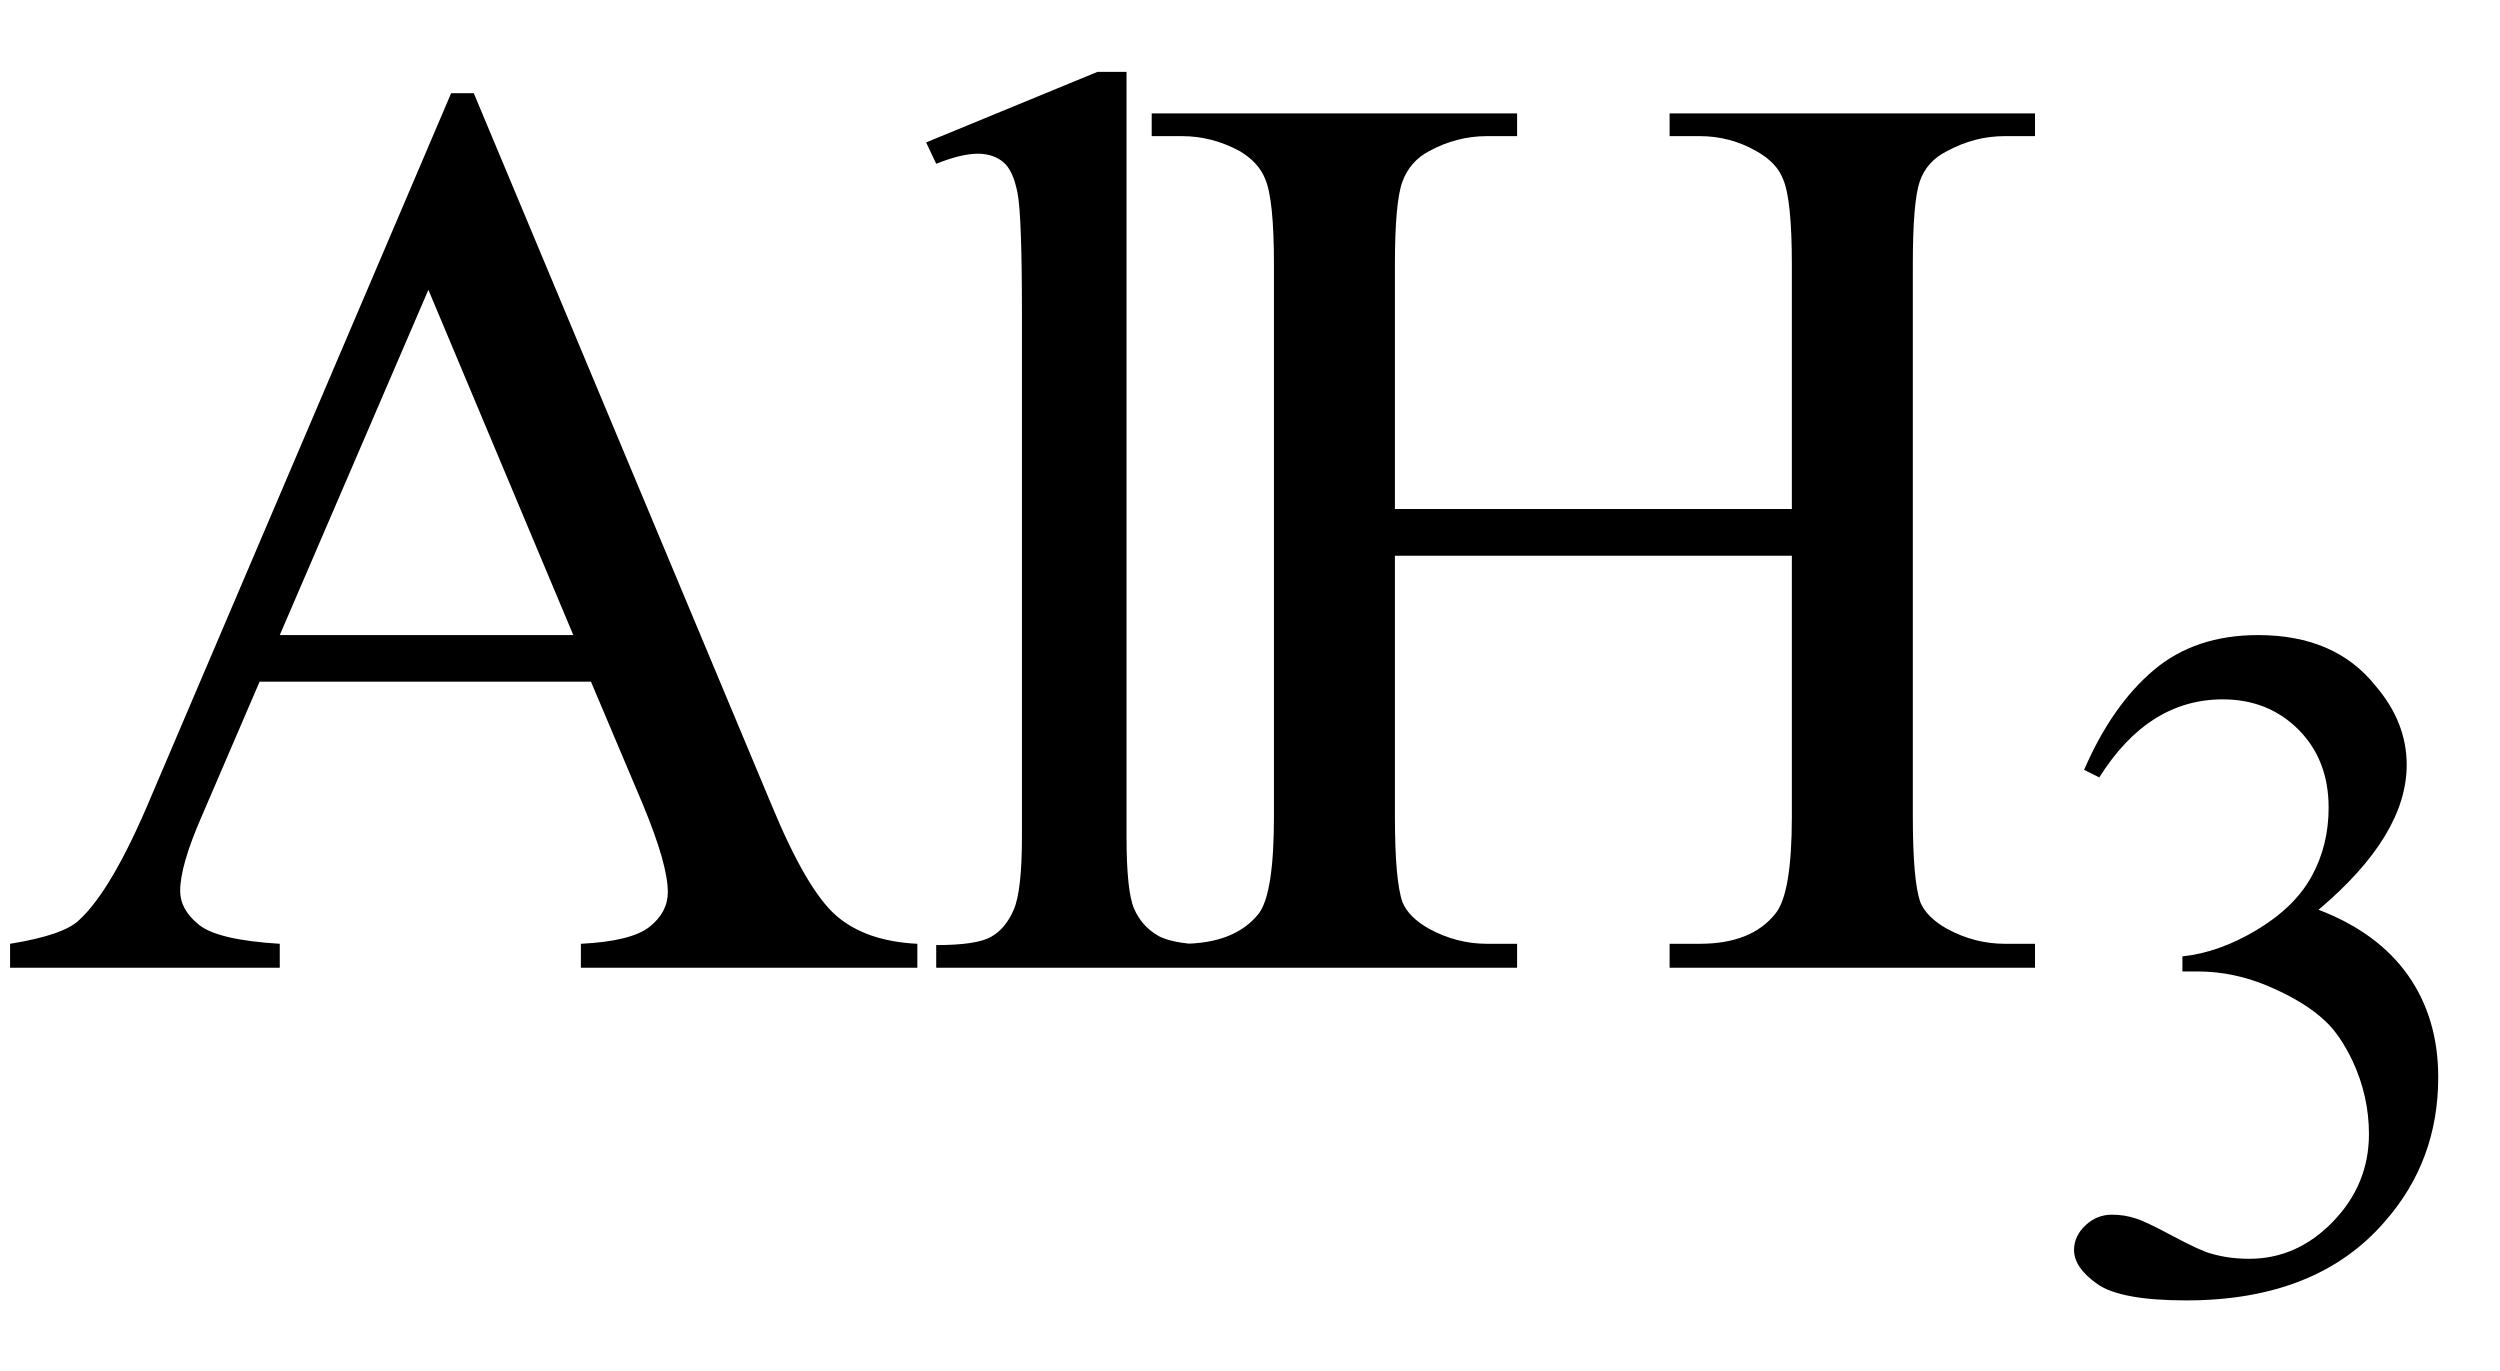 <svg xmlns="http://www.w3.org/2000/svg" xmlns:xlink="http://www.w3.org/1999/xlink" stroke-dasharray="none" shape-rendering="auto" font-family="'Dialog'" width="31" text-rendering="auto" fill-opacity="1" contentScriptType="text/ecmascript" color-interpolation="auto" color-rendering="auto" preserveAspectRatio="xMidYMid meet" font-size="12" fill="black" stroke="black" image-rendering="auto" stroke-miterlimit="10" zoomAndPan="magnify" version="1.0" stroke-linecap="square" stroke-linejoin="miter" contentStyleType="text/css" font-style="normal" height="17" stroke-width="1" stroke-dashoffset="0" font-weight="normal" stroke-opacity="1"><defs id="genericDefs"/><g><g text-rendering="optimizeLegibility" transform="translate(0,12)" color-rendering="optimizeQuality" color-interpolation="linearRGB" image-rendering="optimizeQuality"><path d="M7.328 -3.547 L3.219 -3.547 L2.5 -1.875 Q2.234 -1.266 2.234 -0.953 Q2.234 -0.719 2.469 -0.531 Q2.703 -0.344 3.469 -0.297 L3.469 0 L0.125 0 L0.125 -0.297 Q0.797 -0.406 0.984 -0.594 Q1.391 -0.969 1.875 -2.125 L5.594 -10.844 L5.875 -10.844 L9.562 -2.031 Q10 -0.969 10.367 -0.648 Q10.734 -0.328 11.375 -0.297 L11.375 0 L7.203 0 L7.203 -0.297 Q7.828 -0.328 8.055 -0.508 Q8.281 -0.688 8.281 -0.938 Q8.281 -1.281 7.969 -2.031 L7.328 -3.547 ZM7.109 -4.125 L5.312 -8.406 L3.469 -4.125 L7.109 -4.125 ZM13.969 -11.109 L13.969 -1.625 Q13.969 -0.953 14.062 -0.734 Q14.156 -0.516 14.359 -0.398 Q14.562 -0.281 15.125 -0.281 L15.125 0 L11.609 0 L11.609 -0.281 Q12.109 -0.281 12.289 -0.383 Q12.469 -0.484 12.57 -0.719 Q12.672 -0.953 12.672 -1.625 L12.672 -8.125 Q12.672 -9.328 12.617 -9.609 Q12.562 -9.891 12.438 -9.992 Q12.312 -10.094 12.125 -10.094 Q11.922 -10.094 11.609 -9.969 L11.484 -10.234 L13.609 -11.109 L13.969 -11.109 ZM17.297 -5.688 L22.219 -5.688 L22.219 -8.719 Q22.219 -9.531 22.109 -9.781 Q22.031 -9.984 21.781 -10.125 Q21.453 -10.312 21.078 -10.312 L20.703 -10.312 L20.703 -10.594 L25.234 -10.594 L25.234 -10.312 L24.859 -10.312 Q24.484 -10.312 24.141 -10.125 Q23.891 -10 23.805 -9.75 Q23.719 -9.5 23.719 -8.719 L23.719 -1.875 Q23.719 -1.078 23.812 -0.812 Q23.891 -0.625 24.141 -0.484 Q24.484 -0.297 24.859 -0.297 L25.234 -0.297 L25.234 0 L20.703 0 L20.703 -0.297 L21.078 -0.297 Q21.719 -0.297 22.016 -0.672 Q22.219 -0.922 22.219 -1.875 L22.219 -5.109 L17.297 -5.109 L17.297 -1.875 Q17.297 -1.078 17.391 -0.812 Q17.469 -0.625 17.719 -0.484 Q18.062 -0.297 18.438 -0.297 L18.812 -0.297 L18.812 0 L14.281 0 L14.281 -0.297 L14.656 -0.297 Q15.312 -0.297 15.609 -0.672 Q15.797 -0.922 15.797 -1.875 L15.797 -8.719 Q15.797 -9.531 15.688 -9.781 Q15.609 -9.984 15.375 -10.125 Q15.031 -10.312 14.656 -10.312 L14.281 -10.312 L14.281 -10.594 L18.812 -10.594 L18.812 -10.312 L18.438 -10.312 Q18.062 -10.312 17.719 -10.125 Q17.484 -10 17.391 -9.75 Q17.297 -9.5 17.297 -8.719 L17.297 -5.688 Z" stroke="none"/></g><g text-rendering="optimizeLegibility" transform="translate(25.234,15.984)" color-rendering="optimizeQuality" color-interpolation="linearRGB" image-rendering="optimizeQuality"><path d="M0.609 -6.438 Q0.953 -7.234 1.469 -7.672 Q1.984 -8.109 2.766 -8.109 Q3.719 -8.109 4.219 -7.484 Q4.609 -7.031 4.609 -6.5 Q4.609 -5.625 3.516 -4.703 Q4.25 -4.422 4.625 -3.891 Q5 -3.359 5 -2.625 Q5 -1.594 4.344 -0.844 Q3.5 0.141 1.875 0.141 Q1.062 0.141 0.773 -0.062 Q0.484 -0.266 0.484 -0.484 Q0.484 -0.656 0.625 -0.789 Q0.766 -0.922 0.953 -0.922 Q1.109 -0.922 1.25 -0.875 Q1.359 -0.844 1.711 -0.656 Q2.062 -0.469 2.188 -0.438 Q2.406 -0.375 2.656 -0.375 Q3.25 -0.375 3.695 -0.836 Q4.141 -1.297 4.141 -1.922 Q4.141 -2.391 3.938 -2.828 Q3.781 -3.156 3.594 -3.328 Q3.344 -3.562 2.906 -3.75 Q2.469 -3.938 2.016 -3.938 L1.828 -3.938 L1.828 -4.125 Q2.281 -4.172 2.75 -4.453 Q3.219 -4.734 3.43 -5.117 Q3.641 -5.5 3.641 -5.969 Q3.641 -6.562 3.266 -6.938 Q2.891 -7.312 2.328 -7.312 Q1.406 -7.312 0.797 -6.344 L0.609 -6.438 Z" stroke="none"/></g></g></svg>